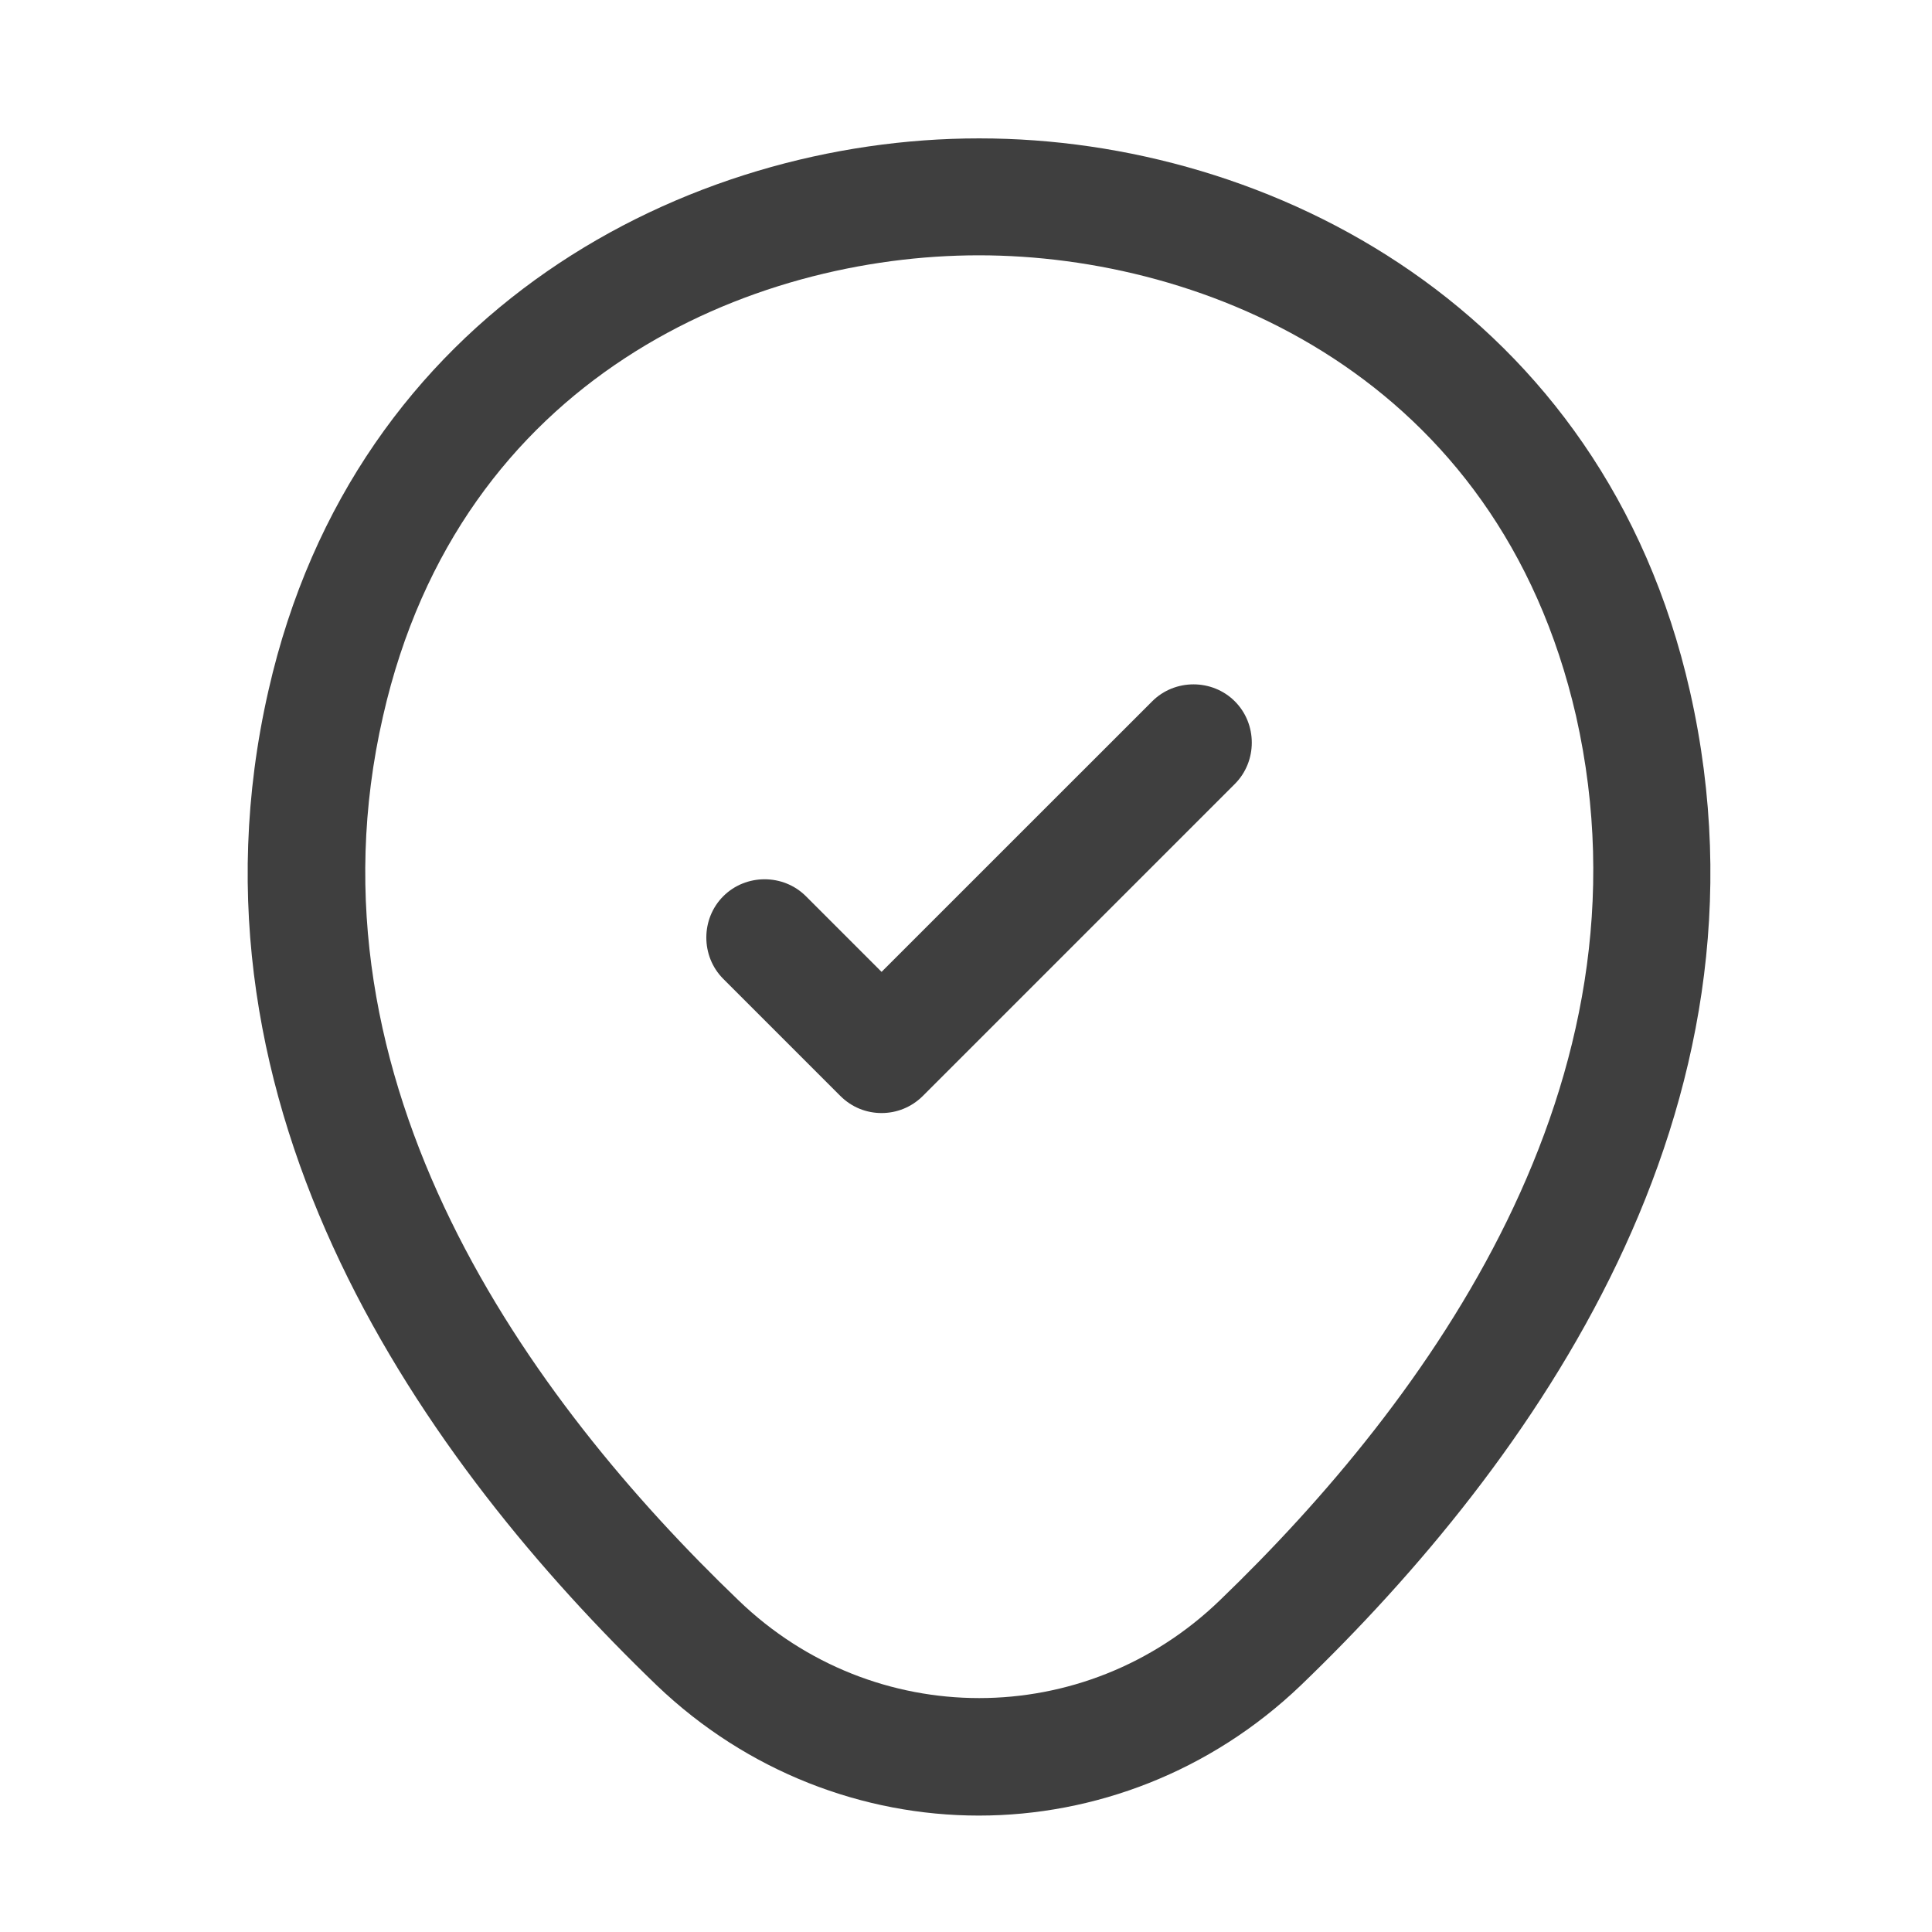 <svg width="27" height="27" viewBox="0 0 27 27" fill="none" xmlns="http://www.w3.org/2000/svg">
<path d="M13.679 25.373C12.066 25.373 10.442 24.763 9.178 23.553C5.964 20.459 2.411 15.522 3.752 9.649C4.961 4.32 9.614 1.934 13.679 1.934C13.679 1.934 13.679 1.934 13.69 1.934C17.754 1.934 22.407 4.32 23.617 9.66C24.946 15.533 21.394 20.459 18.179 23.553C16.915 24.763 15.292 25.373 13.679 25.373ZM13.679 3.568C10.508 3.568 6.432 5.257 5.353 10.008C4.176 15.141 7.402 19.565 10.322 22.366C12.208 24.186 15.161 24.186 17.046 22.366C19.956 19.565 23.181 15.141 22.026 10.008C20.936 5.257 16.85 3.568 13.679 3.568Z" fill="#3F3F3F"/>
<path d="M12.32 15.555C12.113 15.555 11.906 15.478 11.743 15.315L10.108 13.68C9.792 13.364 9.792 12.841 10.108 12.525C10.424 12.209 10.947 12.209 11.263 12.525L12.32 13.582L16.102 9.801C16.418 9.485 16.941 9.485 17.257 9.801C17.573 10.117 17.573 10.64 17.257 10.956L12.898 15.315C12.734 15.478 12.527 15.555 12.32 15.555Z" fill="#3F3F3F"/>
</svg>
